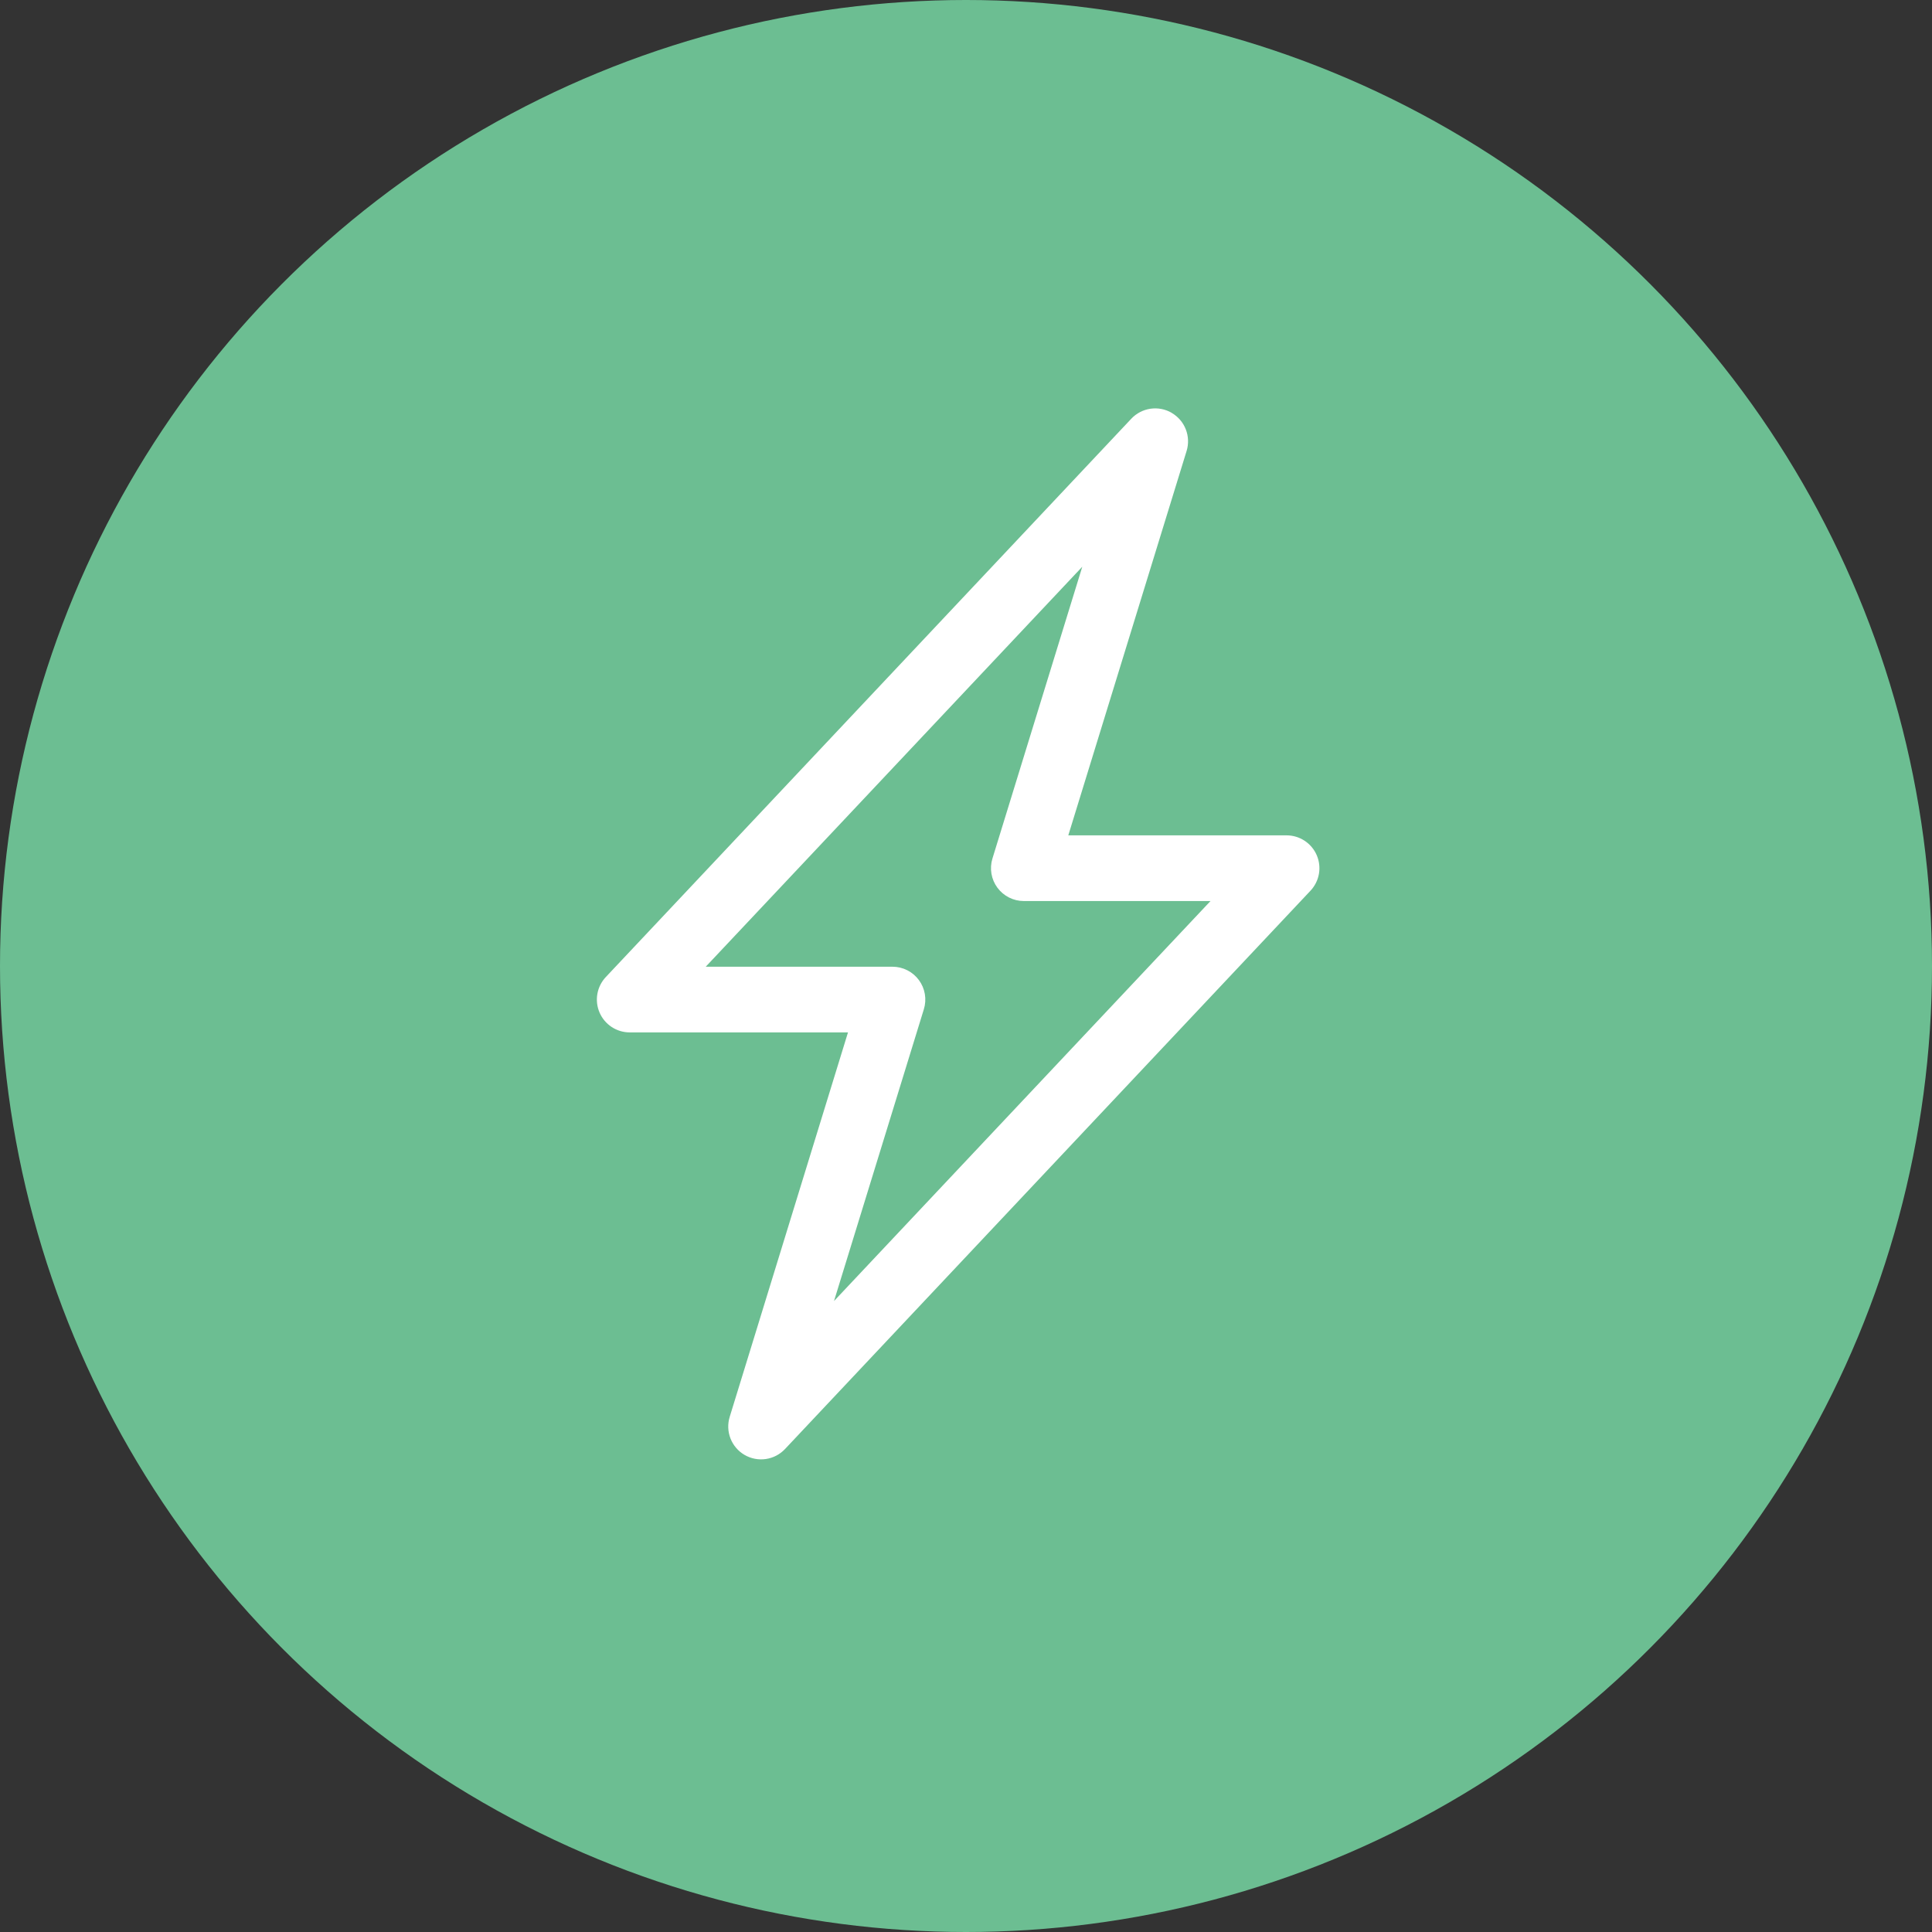 <?xml version="1.0" encoding="UTF-8"?> <svg xmlns="http://www.w3.org/2000/svg" width="391" height="391" viewBox="0 0 391 391" fill="none"><rect x="0" y="0" width="391" height="391" fill="#333333" stroke="none"/><circle cx="195.5" cy="195.5" r="195.5" fill="#6CBE92"></circle><path d="M237.126 83.559C238.427 84.314 239.434 85.487 239.982 86.887C240.53 88.288 240.587 89.832 240.144 91.269L216.203 169.06H260.375C261.674 169.059 262.943 169.439 264.028 170.152C265.113 170.865 265.965 171.88 266.48 173.071C266.995 174.263 267.149 175.579 266.924 176.858C266.699 178.136 266.105 179.321 265.214 180.266L158.871 293.256C157.842 294.35 156.472 295.063 154.986 295.279C153.5 295.496 151.984 295.202 150.686 294.447C149.387 293.691 148.383 292.518 147.837 291.119C147.291 289.72 147.235 288.177 147.678 286.742L171.618 208.938H127.446C126.148 208.939 124.878 208.559 123.793 207.846C122.708 207.133 121.856 206.119 121.341 204.927C120.827 203.735 120.672 202.419 120.897 201.14C121.122 199.862 121.717 198.677 122.607 197.732L228.951 84.743C229.979 83.65 231.346 82.937 232.83 82.72C234.314 82.502 235.828 82.794 237.126 83.546V83.559ZM142.826 195.646H180.618C181.658 195.645 182.684 195.889 183.612 196.358C184.541 196.826 185.347 197.506 185.965 198.343C186.583 199.179 186.996 200.149 187.171 201.174C187.346 202.2 187.278 203.252 186.972 204.246L168.787 263.307L244.982 182.353H207.204C206.163 182.353 205.138 182.109 204.209 181.64C203.28 181.172 202.475 180.492 201.857 179.656C201.238 178.819 200.825 177.849 200.65 176.824C200.476 175.798 200.544 174.746 200.85 173.752L219.034 114.692L142.826 195.646Z" fill="white"></path></svg> 